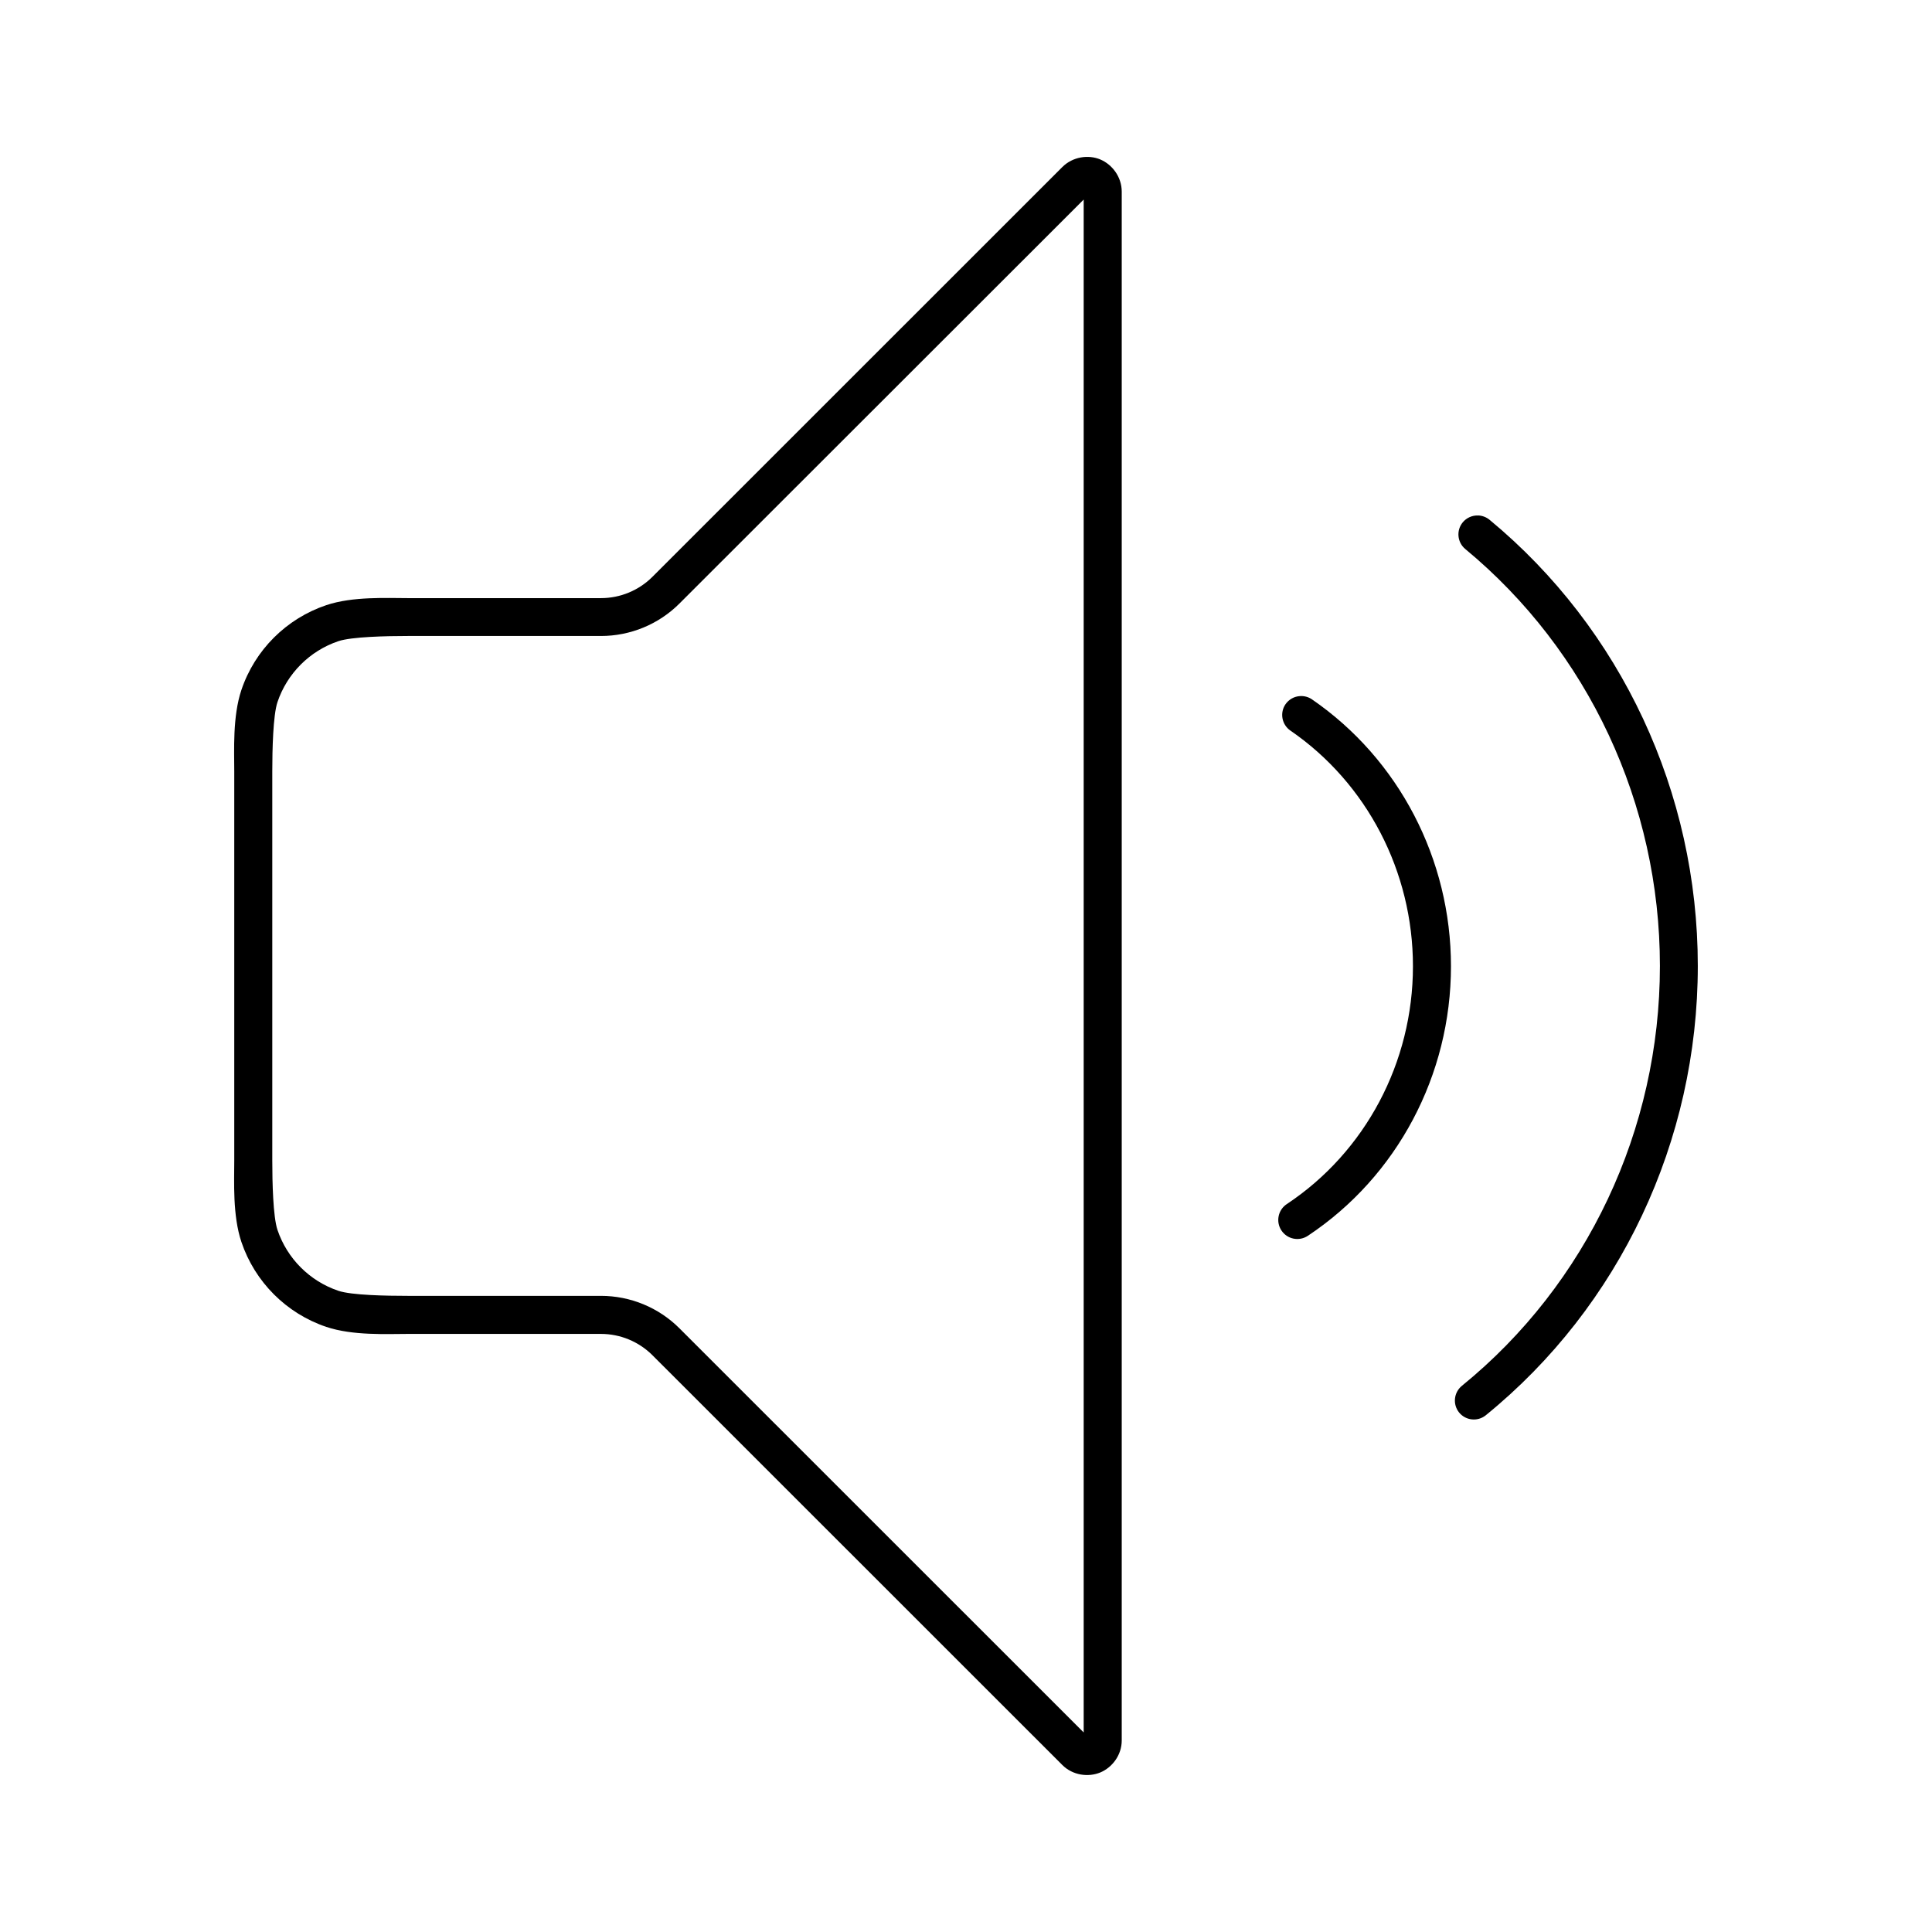<?xml version="1.0" encoding="UTF-8"?>
<!-- Uploaded to: SVG Repo, www.svgrepo.com, Generator: SVG Repo Mixer Tools -->
<svg fill="#000000" width="800px" height="800px" version="1.1" viewBox="144 144 512 512" xmlns="http://www.w3.org/2000/svg">
 <g>
  <path d="m435.58 186.25c-3.148-1.305-7.289-0.738-10.043 2.008l-108.63 108.6c-3.621 3.617-8.531 5.652-13.648 5.652h-51.211c-5.473 0-14.555-0.5-21.57 1.859-10.586 3.562-18.934 11.883-22.5 22.465-2.367 7.016-1.898 16.137-1.898 21.609v103.13c0 5.473-0.469 14.555 1.898 21.57 3.566 10.582 11.914 18.938 22.5 22.5 7.016 2.359 16.102 1.859 21.57 1.859h51.211c5.117 0 10.027 2.035 13.648 5.652l108.63 108.6c2.75 2.75 6.894 3.273 10.043 1.973 3.148-1.305 5.691-4.59 5.691-8.48v-410.47c0-3.891-2.543-7.211-5.691-8.516zm-4.391 10.637v406.23l-107.14-107.11c-5.508-5.504-13.004-8.59-20.789-8.59h-51.211c-5.66 0-14.887-0.164-18.371-1.34-7.598-2.555-13.586-8.551-16.145-16.141-1.172-3.484-1.375-12.711-1.375-18.371v-103.13c0-5.66 0.203-14.887 1.375-18.371 2.559-7.594 8.547-13.586 16.141-16.145 3.488-1.172 12.715-1.375 18.375-1.375h51.211c7.785 0 15.281-3.086 20.789-8.59z"/>
  <path d="m488.54 328.47c-1.551 0.082-2.981 0.879-3.867 2.156-1.566 2.293-0.984 5.418 1.305 6.992 20.289 13.938 32.469 37.367 32.469 62.441 0 25.496-12.59 49.203-33.434 63.039h-0.004c-1.117 0.738-1.891 1.891-2.156 3.203s0 2.676 0.742 3.789c0.738 1.117 1.891 1.895 3.203 2.156 1.312 0.266 2.676 0 3.789-0.742 23.703-15.734 37.934-42.621 37.934-71.441 0-28.348-13.785-54.891-36.855-70.738-0.918-0.621-2.016-0.922-3.125-0.855z"/>
  <path d="m535.73 280.61c-1.57-0.066-3.086 0.609-4.09 1.82-1.754 2.141-1.457 5.297 0.672 7.066 32.586 26.957 51.582 67.566 51.582 110.49 0 43.352-19.344 84.34-52.477 111.27v0.004c-2.148 1.75-2.481 4.906-0.742 7.066 1.75 2.148 4.906 2.481 7.066 0.742 35.523-28.875 56.195-72.734 56.195-119.09 0-45.895-20.254-89.332-55.191-118.23v0.004c-0.852-0.703-1.91-1.109-3.016-1.152z"/>
 </g>
</svg>